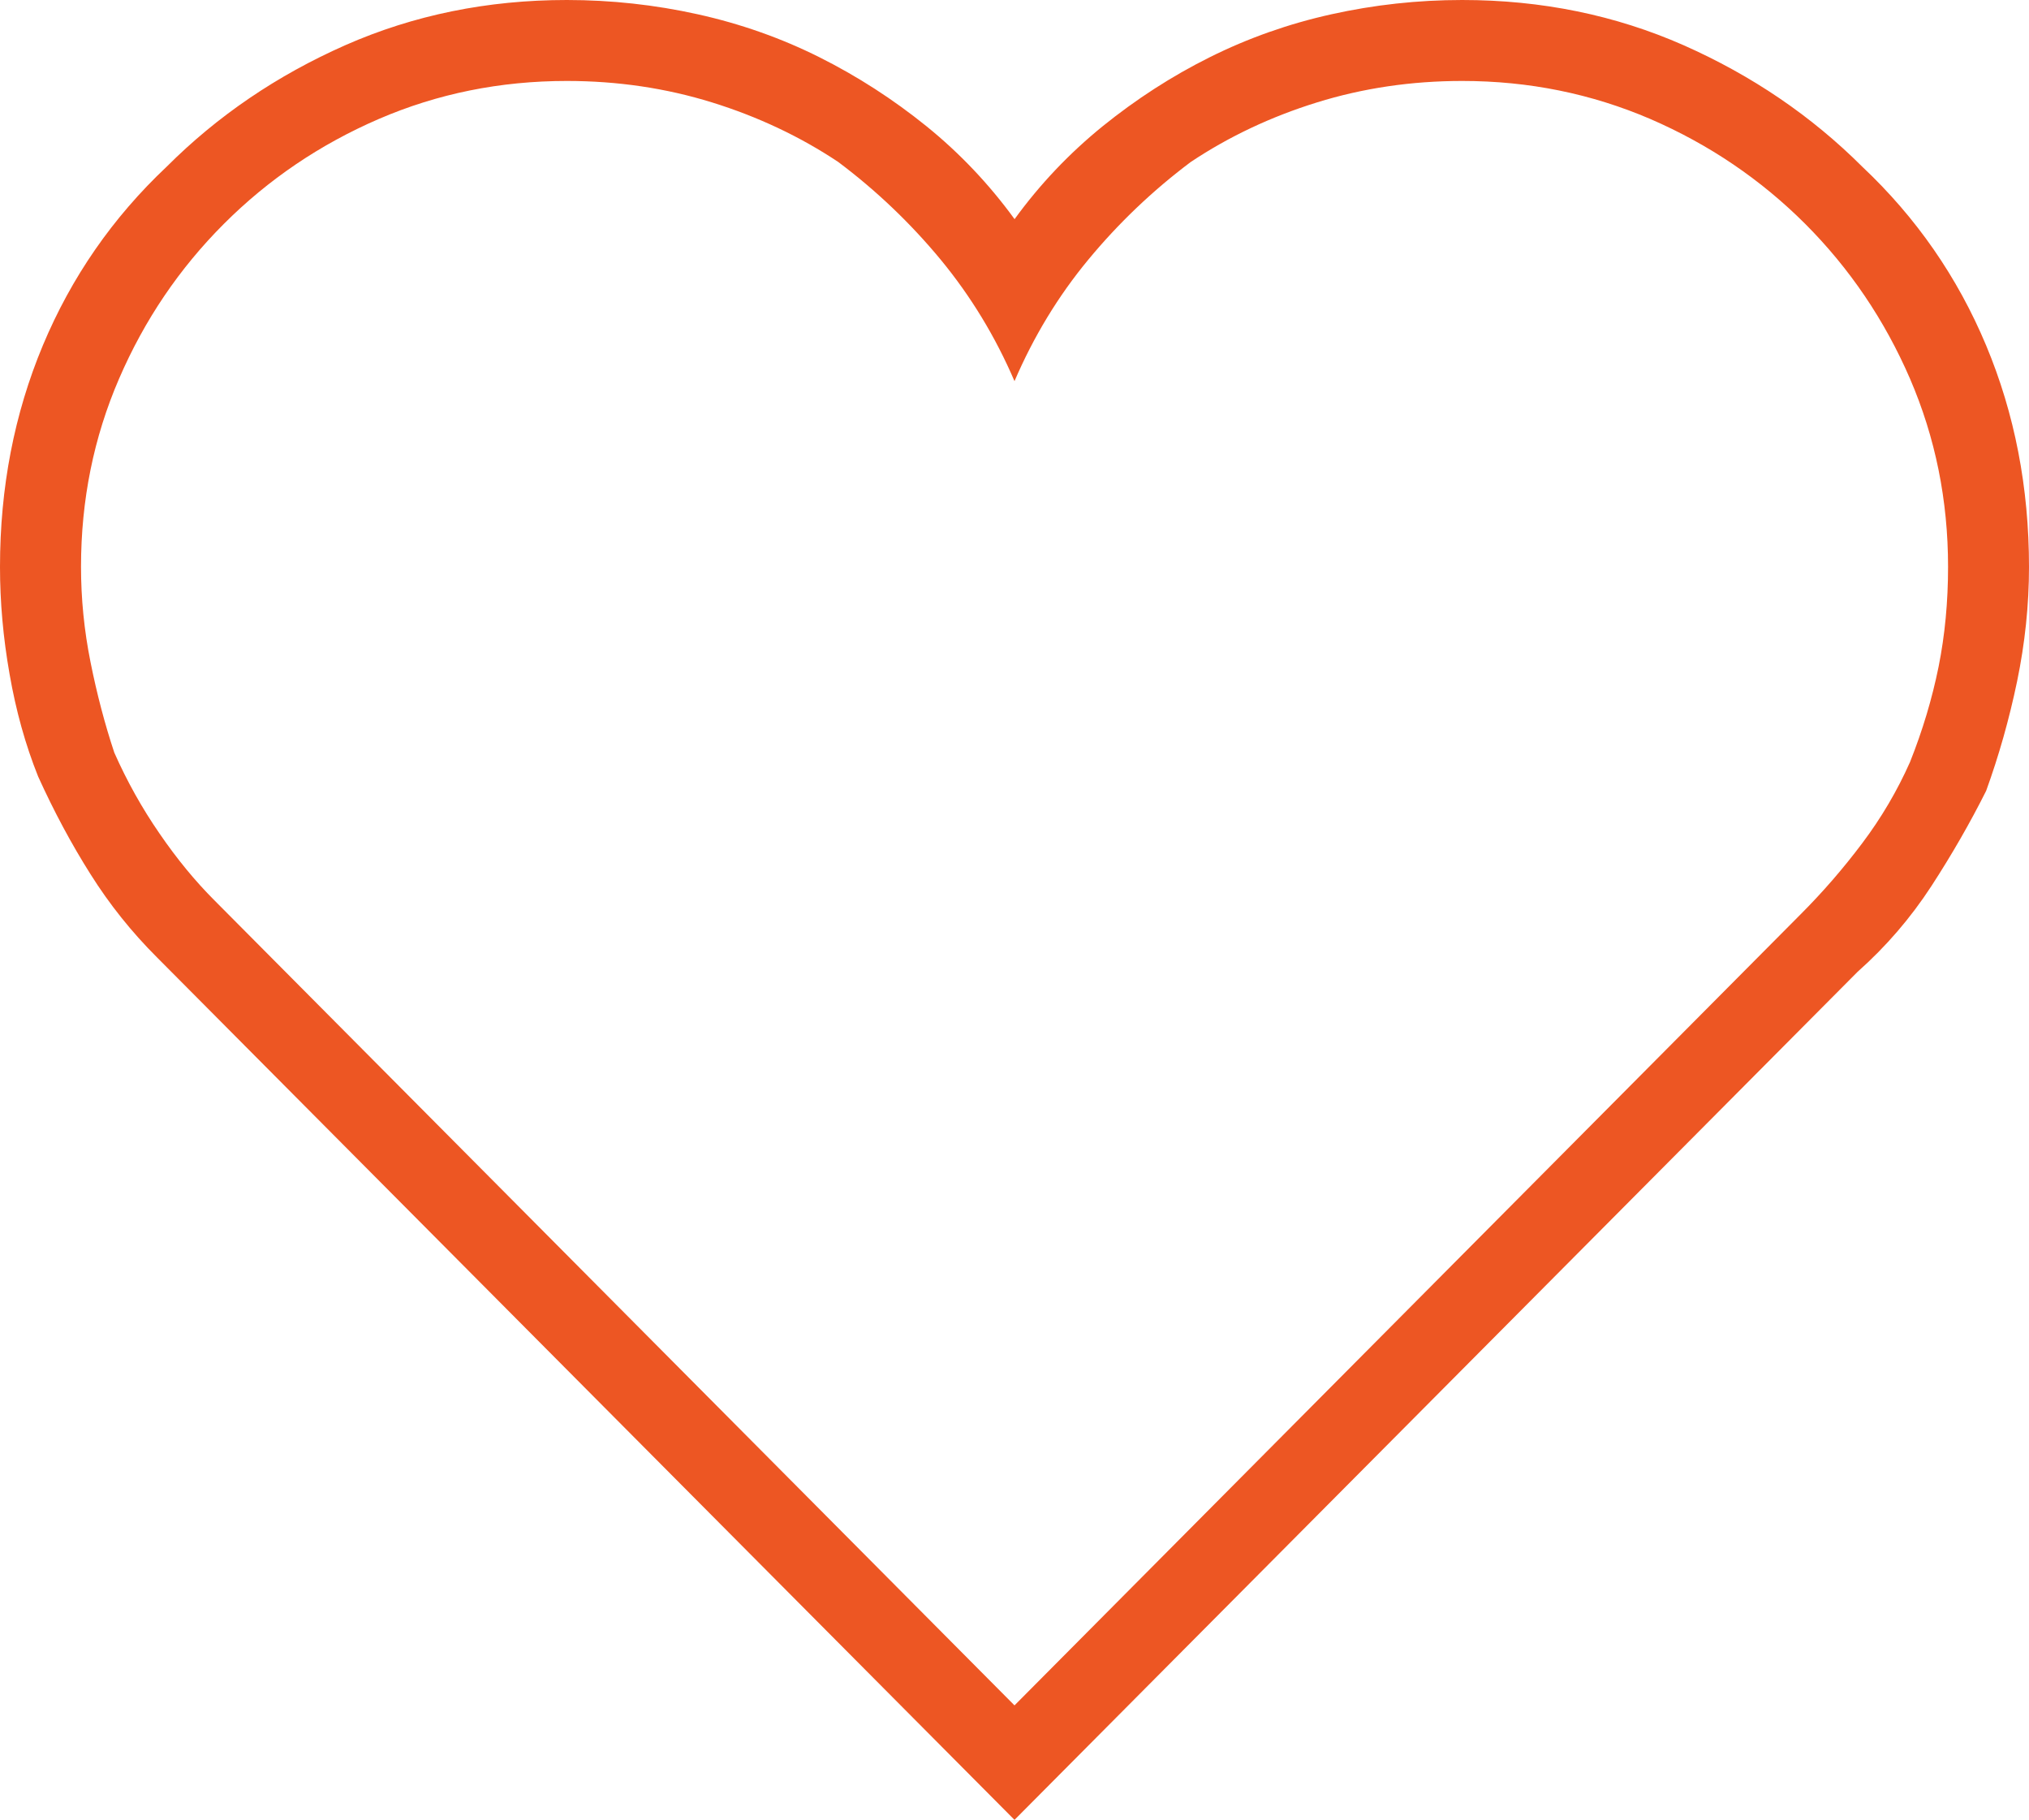 <?xml version="1.0" encoding="utf-8"?>
<!-- Generator: Adobe Illustrator 23.0.4, SVG Export Plug-In . SVG Version: 6.00 Build 0)  -->
<svg version="1.1" id="Layer_1" xmlns="http://www.w3.org/2000/svg" xmlns:xlink="http://www.w3.org/1999/xlink" x="0px" y="0px"
	 viewBox="0 0 271.24 243.23" style="enable-background:new 0 0 271.24 243.23;" xml:space="preserve">
<style type="text/css">
	.st0{fill:#ED5623;}
</style>
<g>
	<path class="st0" d="M195.47,0c10.61,0,20.47,2.02,29.61,6.05c9.12,4.04,17.08,9.45,23.88,16.24c7.21,6.79,12.73,14.75,16.55,23.88
		c3.82,9.13,5.73,19,5.73,29.61c0,5.09-0.54,10.19-1.59,15.28c-1.06,5.09-2.45,9.98-4.14,14.64c-2.13,4.25-4.57,8.5-7.32,12.73
		c-2.77,4.25-6.05,8.07-9.87,11.46l-112.7,113.34L21.01,127.98c-3.4-3.39-6.37-7.1-8.91-11.14c-2.55-4.03-4.88-8.38-7-13.05
		c-1.7-4.24-2.97-8.8-3.82-13.69C0.42,85.22,0,80.45,0,75.77c0-10.61,1.91-20.47,5.73-29.61c3.82-9.12,9.33-17.08,16.55-23.88
		c6.79-6.79,14.74-12.2,23.88-16.24C55.29,2.02,65.15,0,75.77,0c5.94,0,11.78,0.64,17.51,1.91s11.14,3.18,16.24,5.73
		s9.87,5.63,14.33,9.23c4.46,3.61,8.38,7.75,11.78,12.42c3.39-4.67,7.32-8.8,11.78-12.42c4.46-3.6,9.23-6.69,14.33-9.23
		s10.51-4.46,16.24-5.73S189.52,0,195.47,0z M195.47,10.82c-6.79,0-13.27,0.96-19.42,2.87c-6.16,1.91-11.78,4.57-16.87,7.96
		c-5.09,3.82-9.66,8.18-13.69,13.05c-4.04,4.88-7.32,10.3-9.87,16.24c-2.55-5.94-5.84-11.35-9.87-16.24
		c-4.04-4.88-8.6-9.23-13.69-13.05c-5.09-3.39-10.72-6.05-16.87-7.96c-6.16-1.91-12.63-2.87-19.42-2.87c-8.91,0-17.3,1.7-25.15,5.09
		c-7.86,3.4-14.75,8.07-20.69,14.01c-5.95,5.95-10.62,12.84-14.01,20.69c-3.4,7.86-5.09,16.24-5.09,25.15
		c0,4.25,0.42,8.5,1.27,12.73c0.85,4.25,1.91,8.28,3.18,12.1c1.69,3.82,3.71,7.43,6.05,10.82c2.33,3.4,4.78,6.37,7.32,8.91
		l106.97,107.61l105.06-105.7c2.96-2.96,5.73-6.15,8.28-9.55c2.55-3.39,4.67-7,6.37-10.82c1.69-4.24,2.96-8.49,3.82-12.73
		c0.85-4.24,1.27-8.7,1.27-13.37c0-8.91-1.7-17.29-5.09-25.15c-3.4-7.85-8.07-14.74-14.01-20.69c-5.95-5.94-12.84-10.61-20.69-14.01
		C212.76,12.53,204.39,10.82,195.47,10.82z"/>
</g>
</svg>
